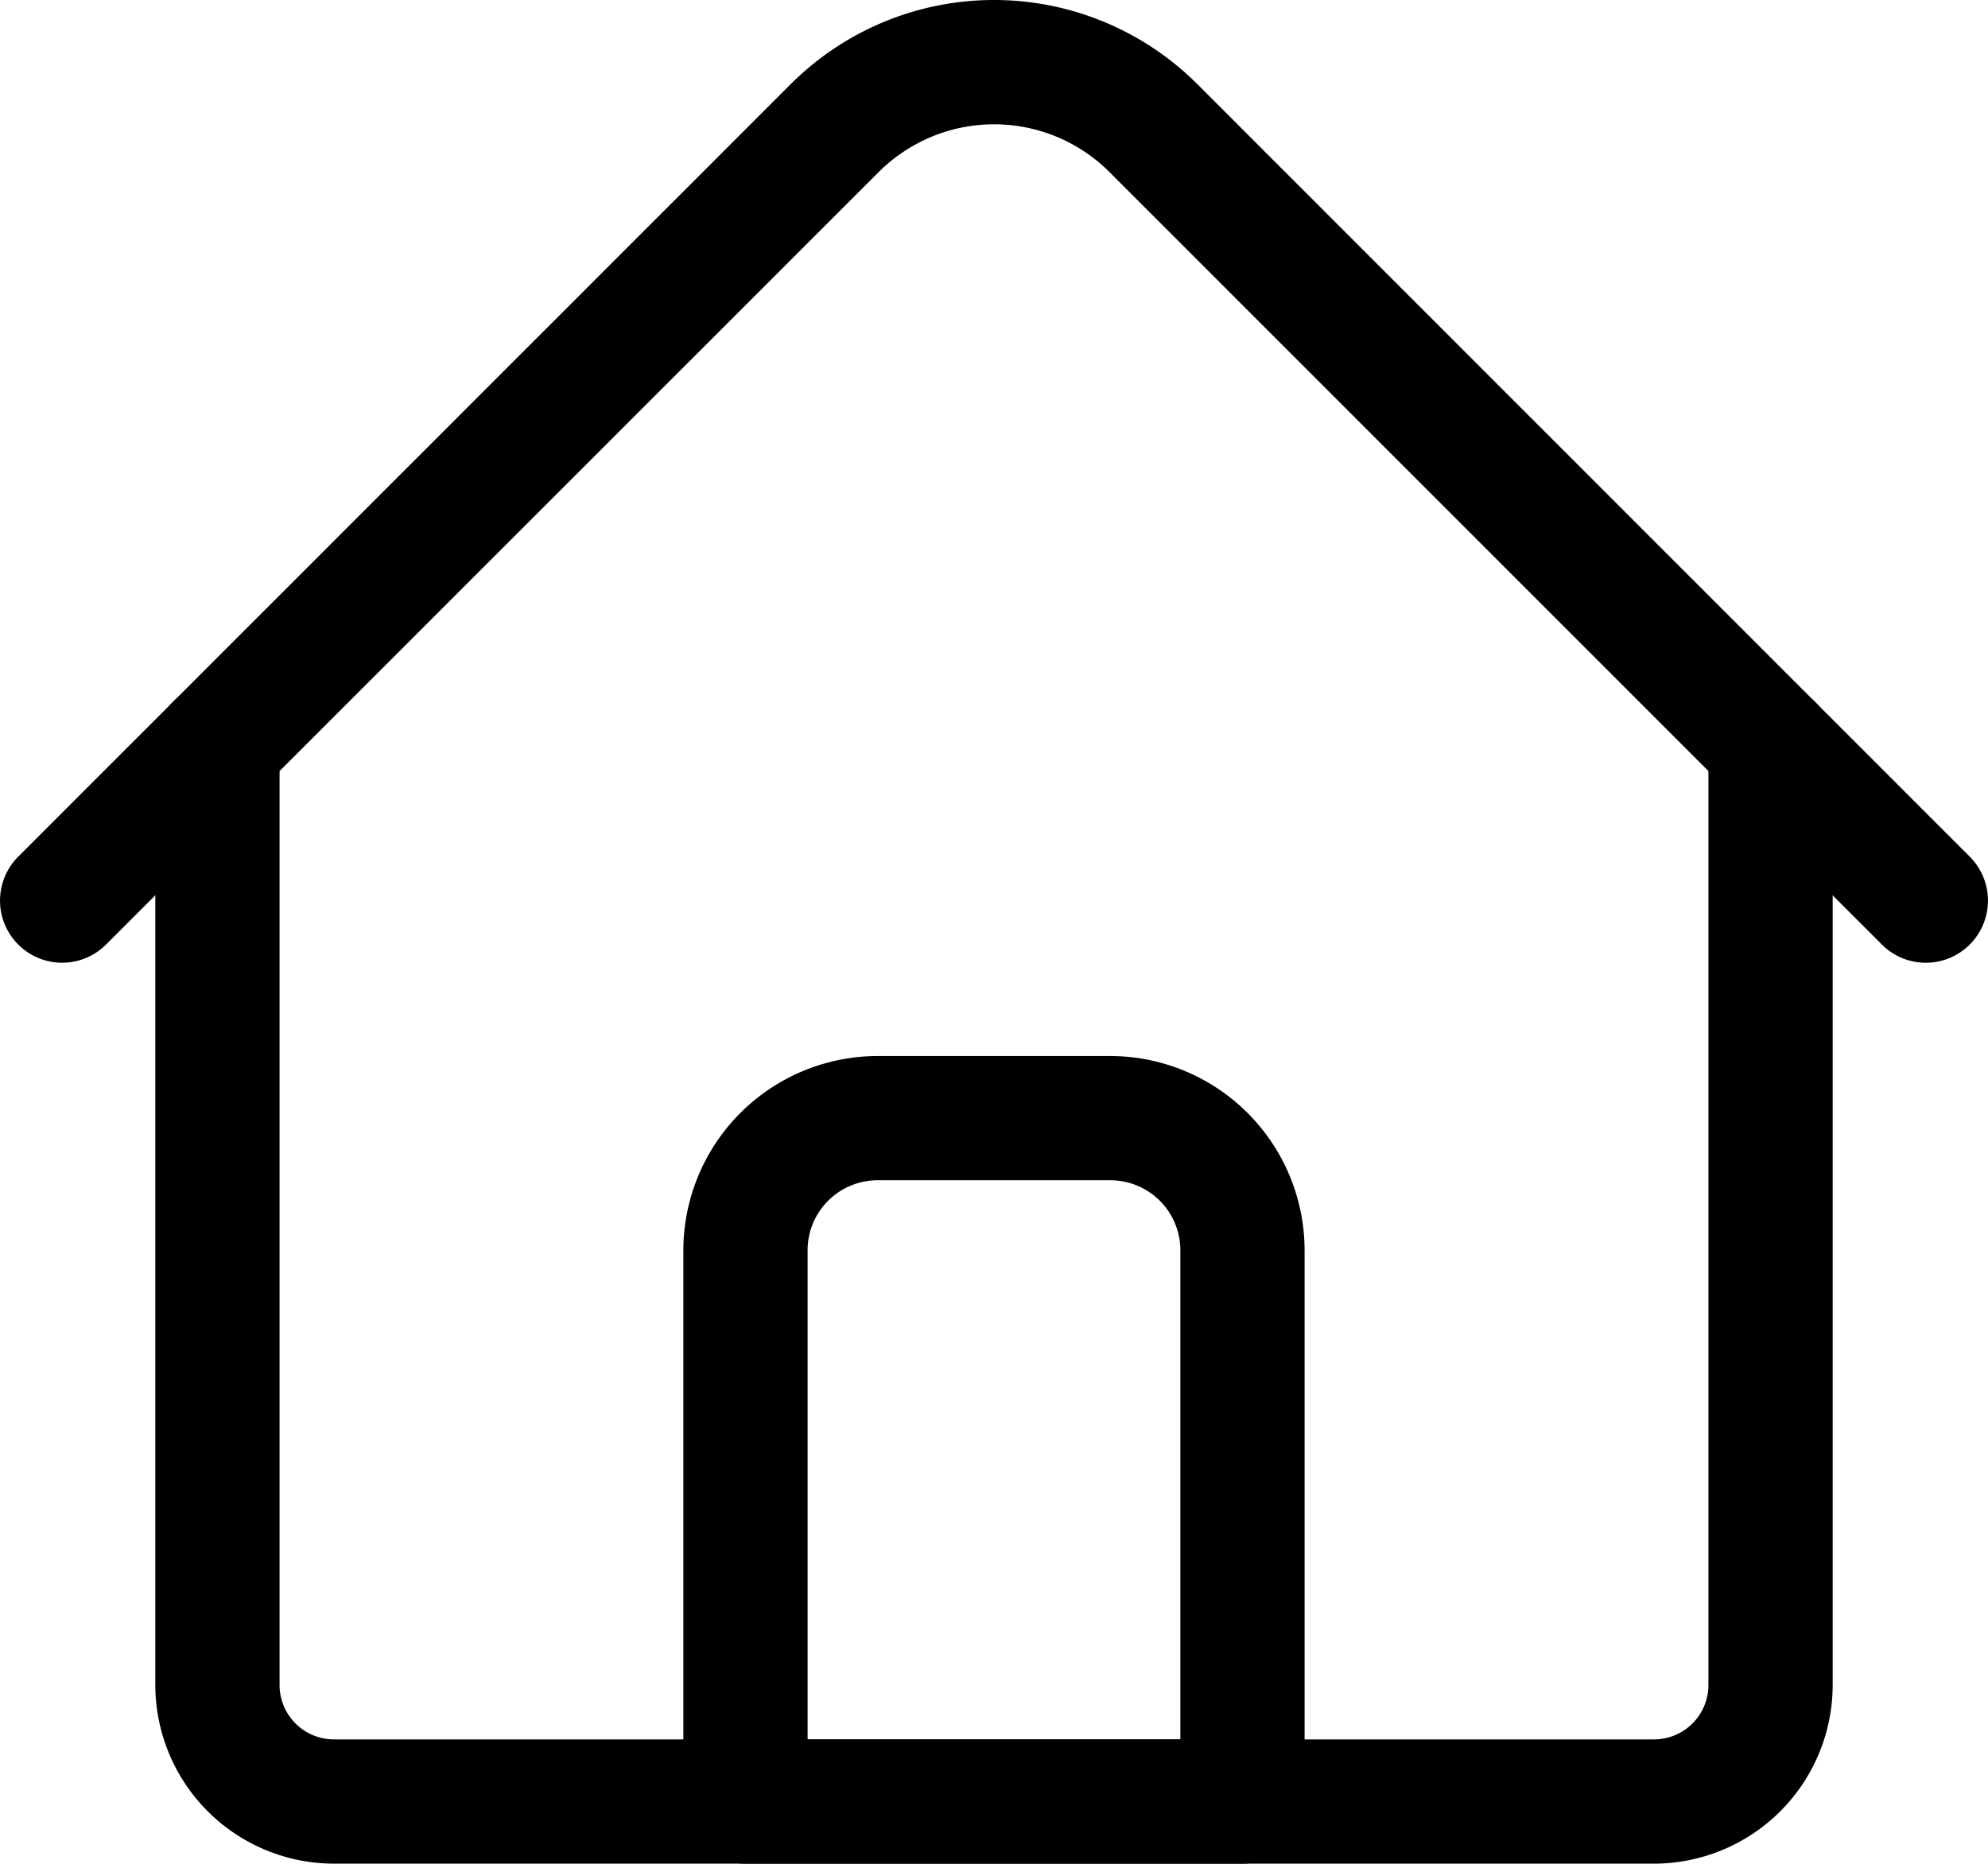 <svg id="_001-home" data-name="001-home" xmlns="http://www.w3.org/2000/svg" width="38.832" height="36.402" viewBox="0 0 38.832 36.402">
  <path id="Trazado_1370" data-name="Trazado 1370" d="M69.275,215.021H43.489A3.493,3.493,0,0,1,40,211.532V193.176a1.213,1.213,0,0,1,2.427,0v18.356a1.063,1.063,0,0,0,1.062,1.062H69.275a1.063,1.063,0,0,0,1.062-1.062V193.176a1.213,1.213,0,0,1,2.427,0v18.356A3.493,3.493,0,0,1,69.275,215.021Z" transform="translate(-36.966 -178.619)"/>
  <path id="Trazado_1371" data-name="Trazado 1371" d="M37.618,34.822a1.209,1.209,0,0,1-.858-.355L21.668,19.374a3.189,3.189,0,0,0-4.5,0L2.072,34.466A1.213,1.213,0,1,1,.356,32.75L15.448,17.658a5.619,5.619,0,0,1,7.937,0L38.476,32.75a1.214,1.214,0,0,1-.858,2.072Z" transform="translate(0 -16.017)"/>
  <path id="Trazado_1372" data-name="Trazado 1372" d="M186.921,303.758h-9.708A1.213,1.213,0,0,1,176,302.545v-10.77a3.8,3.8,0,0,1,3.792-3.792h4.551a3.8,3.8,0,0,1,3.792,3.792v10.77A1.213,1.213,0,0,1,186.921,303.758Zm-8.494-2.427h7.281v-9.556a1.367,1.367,0,0,0-1.365-1.365h-4.551a1.367,1.367,0,0,0-1.365,1.365Z" transform="translate(-162.652 -267.356)"/>
</svg>
